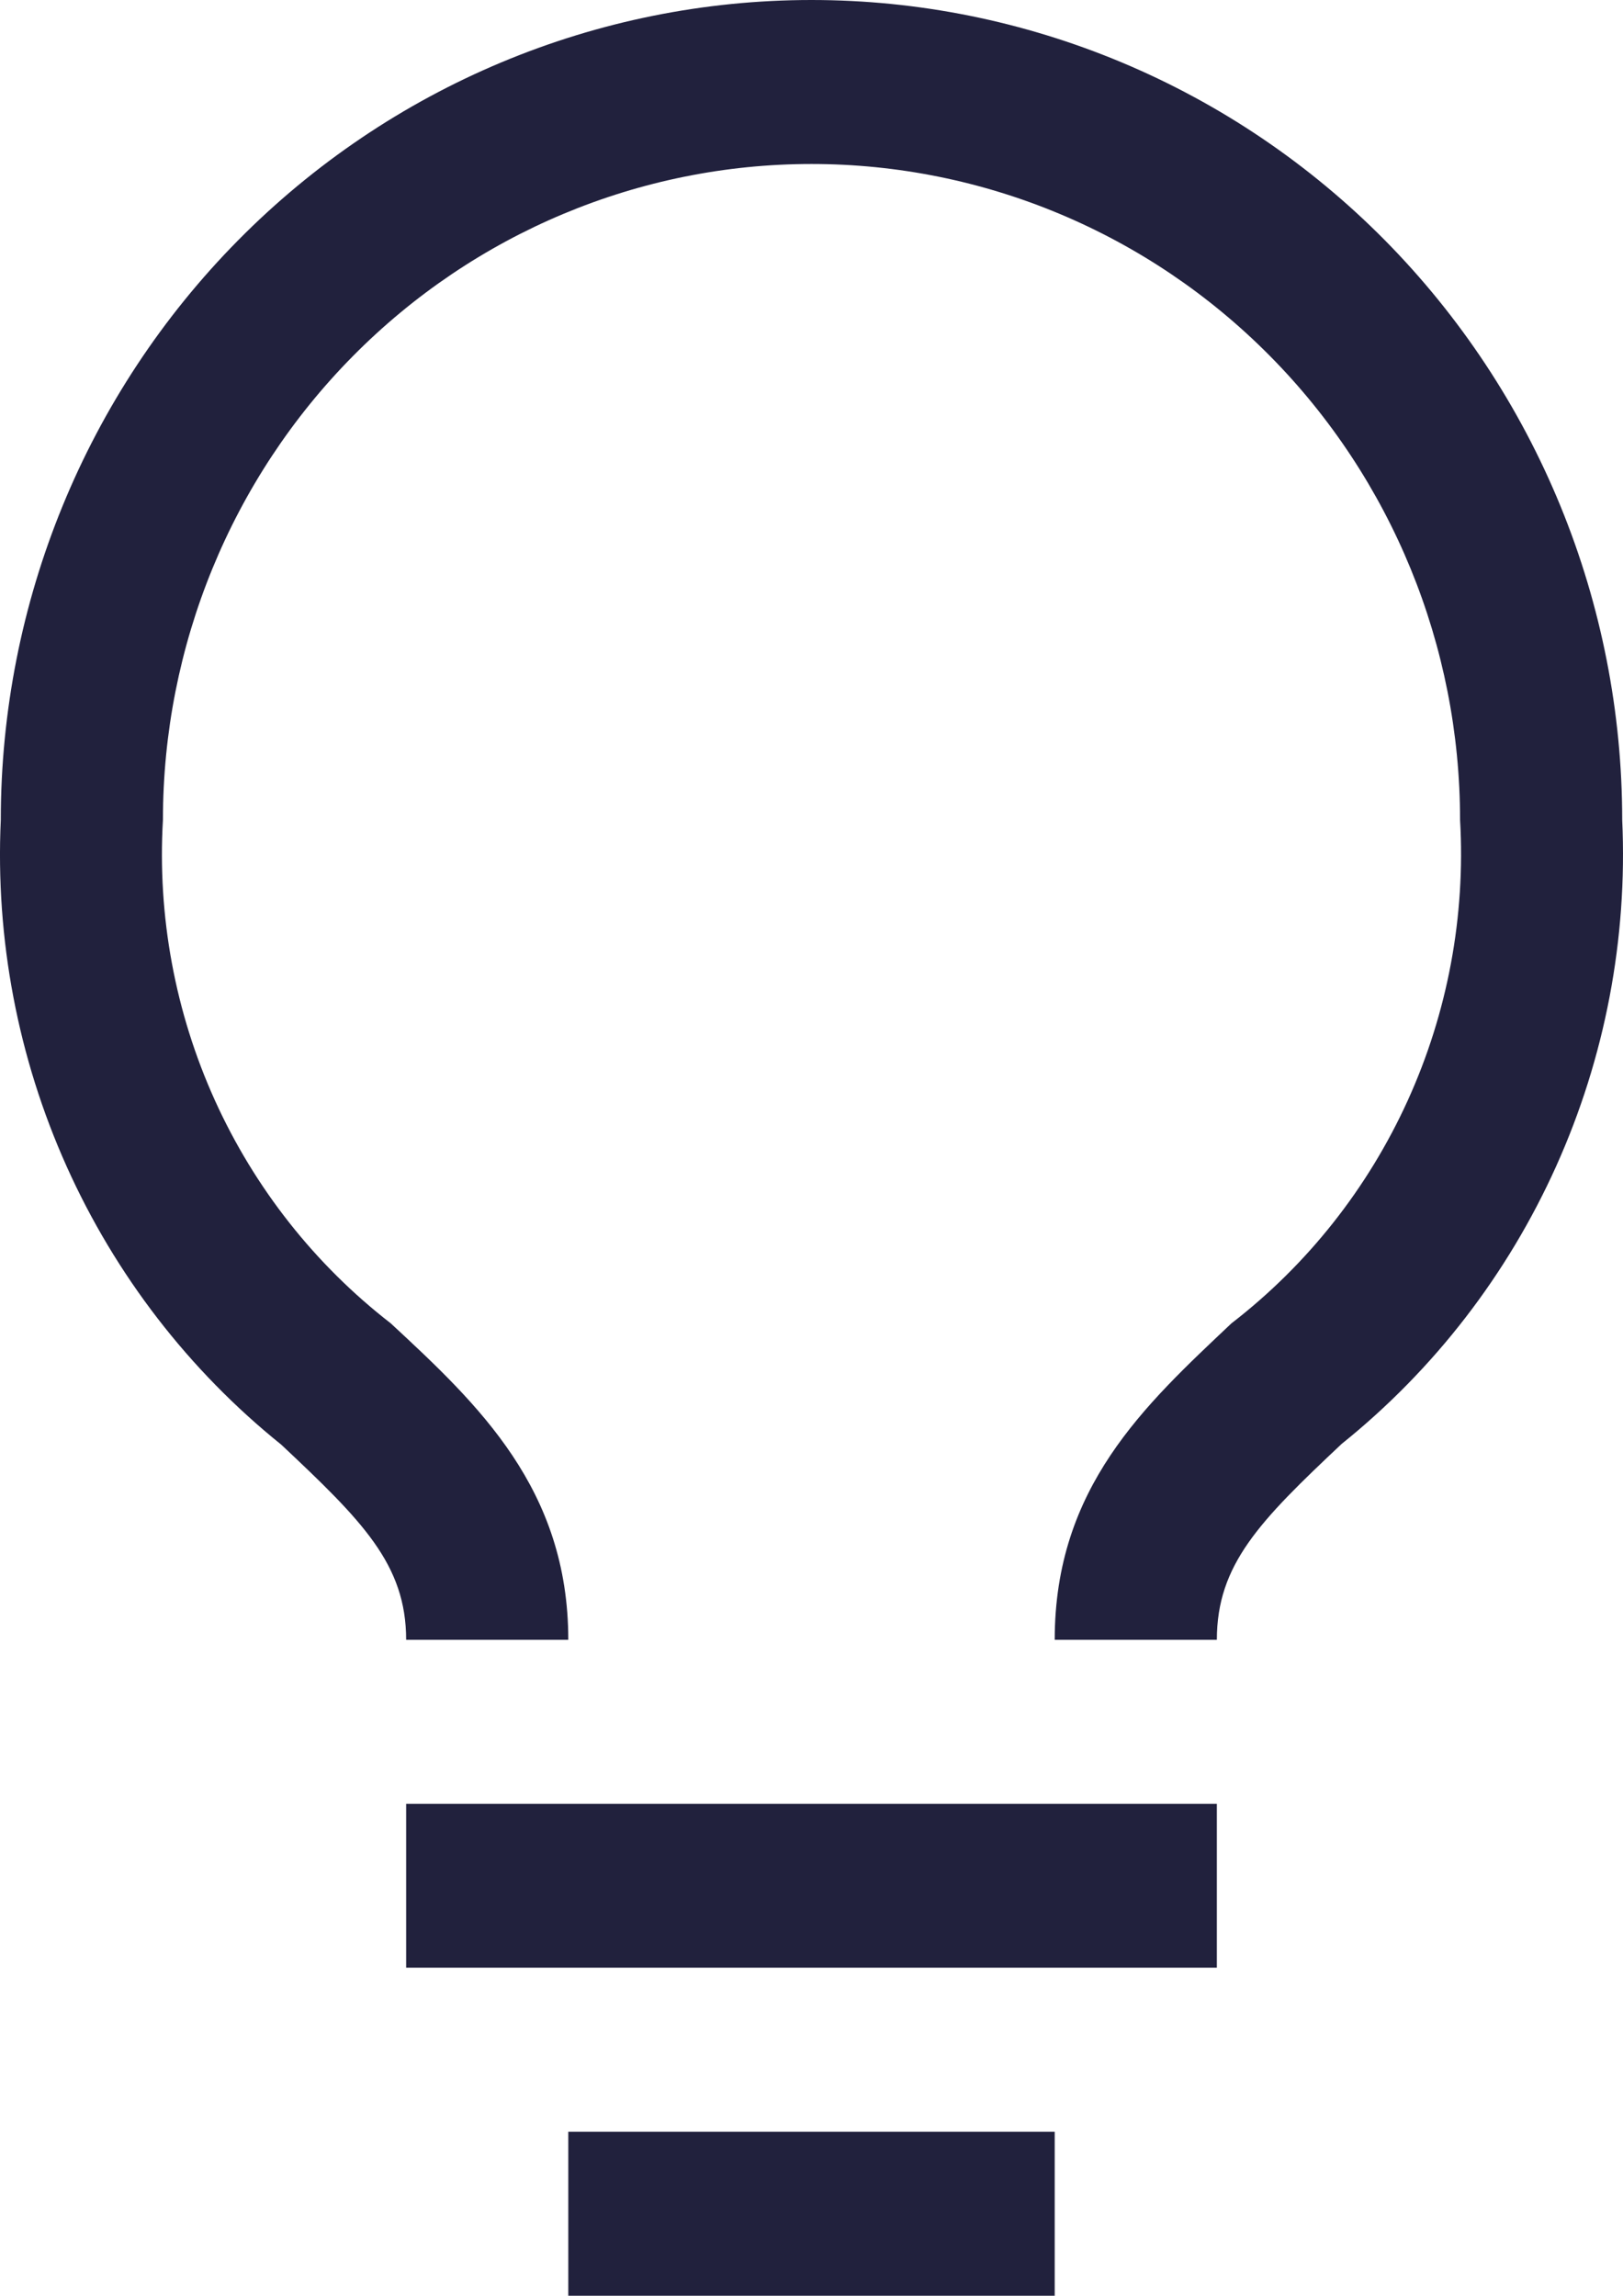 <?xml version="1.0" encoding="UTF-8"?> <svg xmlns="http://www.w3.org/2000/svg" width="41" height="58" viewBox="0 0 41 58" fill="none"><path d="M10.26 45.571H30.74V49.714H10.26V45.571ZM14.356 53.857H26.644V58H14.356V53.857ZM20.5 0C15.069 0 9.859 2.182 6.019 6.067C2.178 9.952 0.02 15.22 0.02 20.714C-0.118 23.725 0.452 26.726 1.684 29.47C2.916 32.214 4.774 34.623 7.106 36.499C9.154 38.425 10.26 39.523 10.26 41.429H14.356C14.356 37.617 12.083 35.484 9.871 33.433C7.957 31.95 6.432 30.016 5.428 27.798C4.425 25.581 3.974 23.149 4.116 20.714C4.116 16.319 5.842 12.104 8.915 8.997C11.988 5.889 16.155 4.143 20.5 4.143C24.846 4.143 29.013 5.889 32.085 8.997C35.158 12.104 36.884 16.319 36.884 20.714C37.024 23.15 36.57 25.584 35.563 27.801C34.556 30.019 33.027 31.953 31.109 33.433C28.918 35.504 26.644 37.576 26.644 41.429H30.74C30.74 39.523 31.826 38.425 33.894 36.478C36.225 34.605 38.082 32.2 39.314 29.459C40.546 26.719 41.117 23.722 40.98 20.714C40.98 17.994 40.45 15.3 39.421 12.787C38.392 10.274 36.883 7.991 34.982 6.067C33.08 4.144 30.822 2.618 28.337 1.577C25.853 0.536 23.19 0 20.5 0Z" fill="#21213D"></path></svg> 